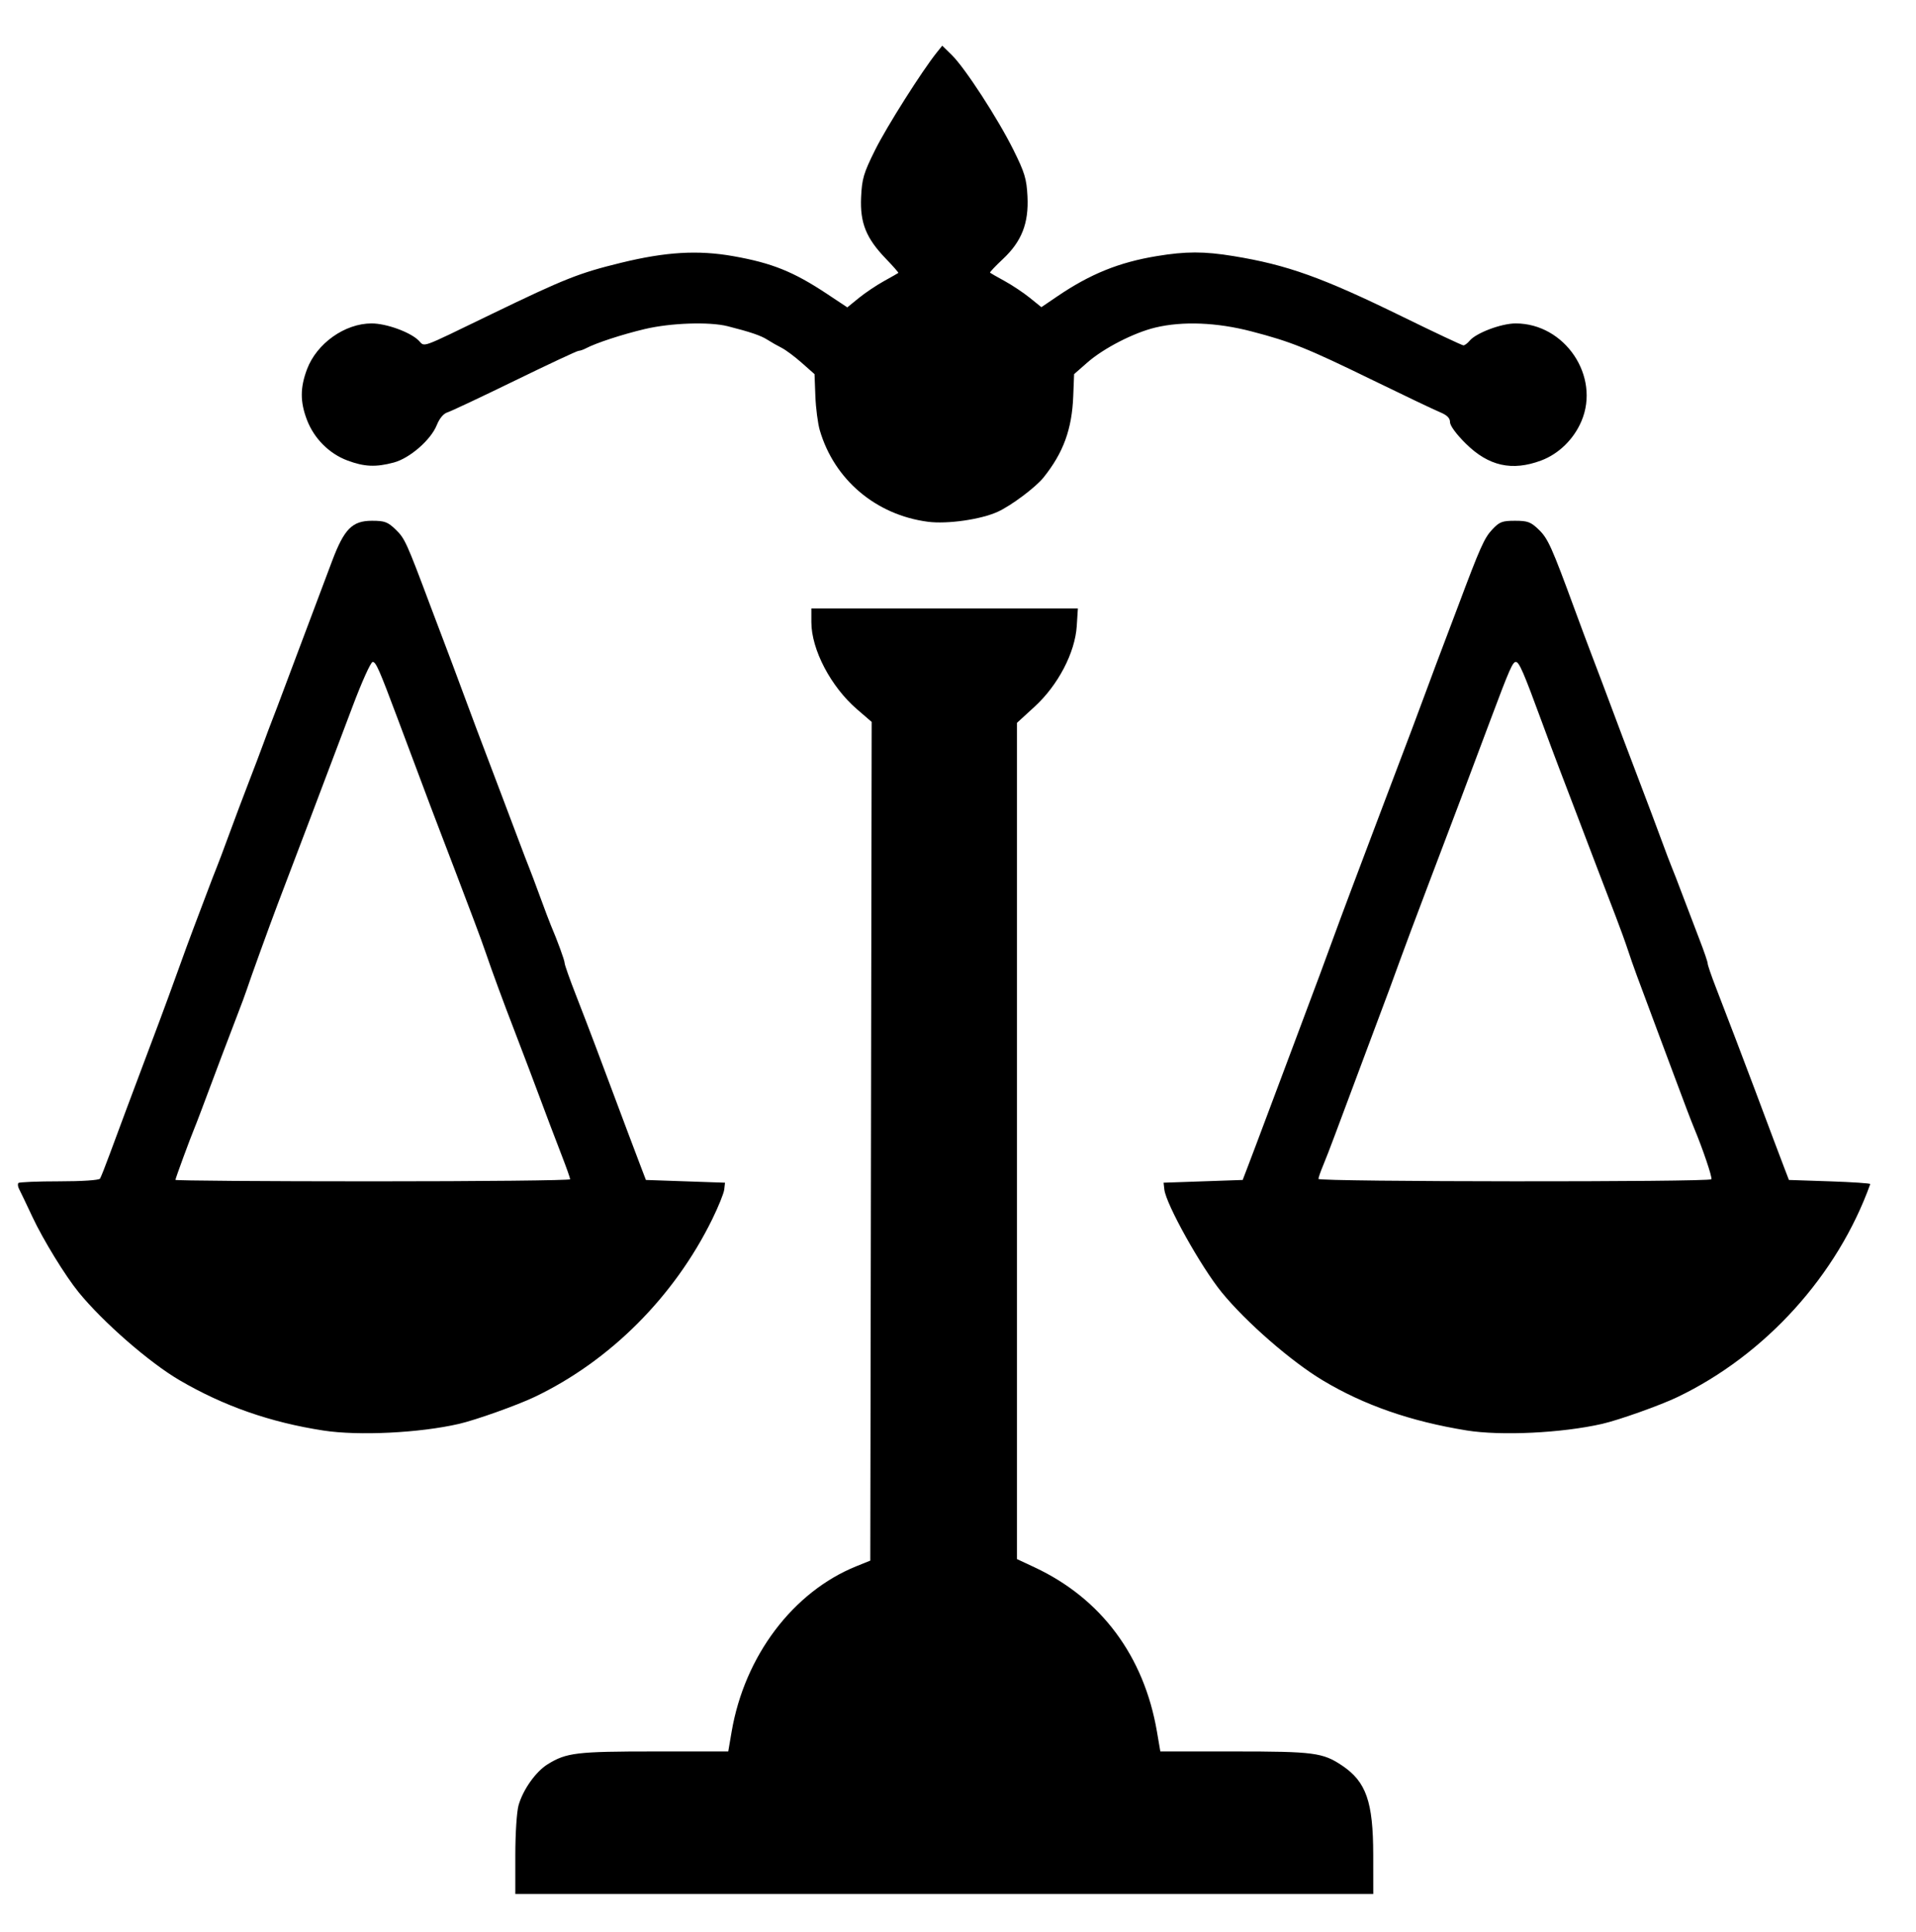 <?xml version="1.0" encoding="UTF-8" standalone="no"?>
<!-- Created with Inkscape (http://www.inkscape.org/) -->

<svg
   version="1.1"
   id="svg1"
   width="349.5"
   height="352.5"
   viewBox="0 0 349.5 352.5"
   sodipodi:docname="favicon.svg"
   inkscape:version="1.3.2 (091e20e, 2023-11-25, custom)"
   xmlns:inkscape="http://www.inkscape.org/namespaces/inkscape"
   xmlns:sodipodi="http://sodipodi.sourceforge.net/DTD/sodipodi-0.dtd"
   xmlns="http://www.w3.org/2000/svg"
   xmlns:svg="http://www.w3.org/2000/svg">
  <defs
     id="defs1" />
  <sodipodi:namedview
     id="namedview1"
     pagecolor="#ffffff"
     bordercolor="#000000"
     borderopacity="0.25"
     inkscape:showpageshadow="2"
     inkscape:pageopacity="0.0"
     inkscape:pagecheckerboard="0"
     inkscape:deskcolor="#d1d1d1"
     inkscape:zoom="2.3319149"
     inkscape:cx="174.9635"
     inkscape:cy="176.25"
     inkscape:window-width="1920"
     inkscape:window-height="1018"
     inkscape:window-x="-6"
     inkscape:window-y="-6"
     inkscape:window-maximized="1"
     inkscape:current-layer="g1" />
  <g
     inkscape:groupmode="layer"
     inkscape:label="Image"
     id="g1">
    <path
       style="fill:#000000"
       d="m 94,338.433 c 0,-3.963 0.261,-7.971 0.593,-9.125 0.831,-2.881 3.144,-6.134 5.316,-7.476 C 103.325,319.722 105.172,319.5 119.353,319.5 h 13.487 l 0.621,-3.625 c 2.361,-13.781 11.187,-25.486 22.739,-30.156 l 2.55,-1.031 0.127,-76.497 0.127,-76.497 -2.683,-2.316 C 151.541,125.251 148,118.486 148,113.481 V 111 l 24.308,0 24.308,0 -0.204,3.205 c -0.309,4.847 -3.409,10.787 -7.667,14.689 L 185.5,131.867 v 76.269 76.269 l 3.214,1.504 c 12.148,5.685 19.962,16.173 22.325,29.965 l 0.621,3.625 h 13.487 c 14.535,0 16.156,0.213 19.683,2.586 4.383,2.949 5.652,6.601 5.663,16.289 L 250.5,345.5 H 172.25 94 Z M 59,260.96 C 49.313,259.469 40.826,256.501 32.75,251.779 27.244,248.56 18.82,241.218 14.357,235.75 11.928,232.773 7.873,226.164 5.922,222 4.826,219.662 3.734,217.381 3.495,216.929 3.255,216.477 3.196,215.971 3.363,215.804 3.53,215.637 6.878,215.5 10.804,215.5 c 4.154,0 7.265,-0.206 7.442,-0.493 0.168,-0.271 0.968,-2.296 1.78,-4.5 C 20.836,208.303 22.175,204.7 23,202.5 c 0.825,-2.2 2.175,-5.8 3,-8 0.825,-2.2 2.198,-5.856 3.051,-8.125 0.853,-2.269 2.399,-6.487 3.435,-9.375 1.036,-2.888 2.273,-6.263 2.749,-7.5 0.475,-1.238 1.539,-4.05 2.363,-6.25 0.824,-2.2 1.689,-4.45 1.923,-5 0.234,-0.55 1.249,-3.25 2.256,-6 1.007,-2.75 2.616,-7.025 3.575,-9.5 0.959,-2.475 2.195,-5.737 2.746,-7.25 0.551,-1.512 1.183,-3.2 1.405,-3.75 0.375,-0.929 0.966,-2.495 4.999,-13.25 2.375,-6.333 4.281,-11.401 6.081,-16.172 C 62.788,96.48 64.257,95 67.852,95 c 2.325,0 2.876,0.206 4.346,1.625 1.636,1.579 1.97,2.314 6.253,13.75 0.798,2.131 2.012,5.338 2.696,7.125 0.685,1.788 2.075,5.5 3.088,8.25 1.681,4.562 3.048,8.192 7.293,19.375 0.809,2.131 2.167,5.731 3.019,8 0.851,2.269 1.735,4.575 1.964,5.125 0.229,0.55 1.117,2.913 1.973,5.25 0.856,2.337 1.748,4.7 1.983,5.25 1.255,2.947 2.533,6.452 2.531,6.942 -0.001,0.307 0.921,2.921 2.05,5.808 1.129,2.888 2.705,6.994 3.502,9.125 1.512,4.04 3.373,9.003 5.998,16 0.851,2.269 1.936,5.138 2.411,6.375 l 0.863,2.25 7.214,0.25 7.214,0.25 -0.14,1.243 c -0.077,0.684 -1.062,3.121 -2.189,5.417 -6.942,14.144 -18.66,25.864 -32.421,32.428 -3.158,1.506 -10.715,4.2 -13.75,4.9 -7.199,1.663 -18.316,2.211 -24.75,1.221 z M 104.003,215.125 c 0.001,-0.206 -0.674,-2.119 -1.5,-4.25 -1.401,-3.614 -2.192,-5.704 -5.954,-15.75 -0.798,-2.131 -2.063,-5.45 -2.811,-7.375 -1.742,-4.485 -4.092,-10.869 -5.061,-13.75 -0.416,-1.238 -1.399,-3.938 -2.184,-6 -0.785,-2.062 -2.362,-6.225 -3.506,-9.25 -1.144,-3.025 -2.262,-5.95 -2.486,-6.5 -0.223,-0.55 -1.103,-2.856 -1.954,-5.125 -2.466,-6.572 -4.437,-11.829 -5.999,-16 -3.38,-9.024 -3.975,-10.375 -4.566,-10.375 -0.347,0 -1.994,3.655 -3.718,8.25 -1.702,4.537 -5.19,13.762 -7.75,20.5 -2.56,6.737 -5.209,13.713 -5.886,15.5 -1.51,3.988 -5.058,13.795 -5.607,15.5 -0.221,0.688 -1.014,2.825 -1.761,4.75 -0.747,1.925 -2.012,5.244 -2.81,7.375 -3.691,9.856 -4.575,12.194 -4.963,13.125 C 34.662,207.736 32,214.974 32,215.234 32,215.38 48.2,215.5 68,215.5 c 19.8,0 36.001,-0.169 36.003,-0.375 z M 267.5,260.936 c -10.204,-1.653 -18.704,-4.616 -26.25,-9.149 -5.768,-3.465 -13.969,-10.616 -18.393,-16.036 -3.778,-4.63 -10.165,-16.075 -10.467,-18.757 L 212.25,215.75 l 7.214,-0.25 7.214,-0.25 0.863,-2.25 c 0.806,-2.1 1.644,-4.328 5.459,-14.5 0.825,-2.2 2.175,-5.8 3,-8 4.926,-13.137 5.476,-14.614 7.16,-19.25 0.699,-1.925 2.205,-5.975 3.346,-9 1.141,-3.025 2.732,-7.244 3.534,-9.375 0.803,-2.131 2.121,-5.619 2.93,-7.75 4.245,-11.183 5.612,-14.813 7.293,-19.375 1.014,-2.75 2.403,-6.463 3.088,-8.25 0.685,-1.788 1.898,-4.994 2.696,-7.125 3.913,-10.449 4.712,-12.243 6.125,-13.75 1.348,-1.439 1.828,-1.625 4.182,-1.625 2.321,0 2.873,0.206 4.343,1.625 1.673,1.615 2.362,3.148 6.574,14.625 1.009,2.75 2.395,6.463 3.08,8.25 1.163,3.036 1.866,4.903 5.598,14.875 0.798,2.131 2.355,6.237 3.46,9.125 1.105,2.888 2.712,7.162 3.57,9.5 0.858,2.337 1.755,4.7 1.992,5.25 0.238,0.55 1.128,2.856 1.98,5.125 0.851,2.269 2.224,5.869 3.05,8 0.826,2.131 1.5,4.1 1.497,4.375 -0.003,0.275 0.648,2.188 1.448,4.25 2.042,5.271 5.39,14.05 7.102,18.625 2.968,7.929 4.57,12.187 5.409,14.375 l 0.863,2.25 7.464,0.25 c 4.105,0.138 7.423,0.362 7.374,0.5 -5.974,16.621 -19.12,31.147 -35.16,38.849 -3.145,1.51 -10.682,4.193 -13.75,4.894 -7.331,1.675 -18.463,2.212 -24.75,1.193 z m 44.677,-45.818 c 0.197,-0.318 -1.557,-5.504 -3.167,-9.368 -0.522,-1.252 -1.711,-4.376 -3.569,-9.375 -0.792,-2.131 -2.136,-5.731 -2.986,-8 -3.927,-10.483 -4.591,-12.3 -5.44,-14.875 -0.498,-1.512 -1.515,-4.325 -2.26,-6.25 -0.745,-1.925 -2.232,-5.806 -3.304,-8.625 -1.073,-2.819 -2.829,-7.431 -3.901,-10.25 -1.073,-2.819 -2.511,-6.588 -3.196,-8.375 -0.685,-1.788 -2.072,-5.5 -3.082,-8.25 -3.369,-9.173 -4.161,-11 -4.771,-11 -0.575,0 -1.176,1.37 -4.549,10.375 -4.901,13.086 -5.913,15.768 -11.364,30.125 -2.193,5.775 -4.551,12.075 -5.24,14 -1.165,3.253 -1.955,5.379 -5.801,15.625 -2.947,7.849 -4.579,12.218 -5.979,16 -0.789,2.131 -1.801,4.746 -2.25,5.811 -0.449,1.065 -0.816,2.134 -0.816,2.375 0,0.539 71.344,0.596 71.677,0.057 z M 169.25,95.179 C 159.778,93.937 152.175,87.502 149.542,78.5 c -0.362,-1.238 -0.727,-4.05 -0.811,-6.25 l -0.152,-4 -2.328,-2.061 c -1.281,-1.134 -2.93,-2.363 -3.664,-2.732 -0.735,-0.369 -1.898,-1.031 -2.586,-1.47 -1.212,-0.776 -3.103,-1.421 -7.25,-2.473 -3.348,-0.85 -10.427,-0.607 -15.161,0.519 -4.155,0.989 -8.863,2.531 -10.707,3.508 C 106.404,63.793 105.799,64 105.538,64 c -0.262,0 -5.496,2.448 -11.632,5.441 -6.136,2.992 -11.671,5.598 -12.301,5.79 -0.706,0.215 -1.446,1.102 -1.931,2.313 -1.08,2.7 -4.932,6.053 -7.847,6.831 -3.275,0.874 -5.37,0.782 -8.454,-0.372 -3.332,-1.247 -6.097,-4.023 -7.387,-7.419 -1.251,-3.291 -1.248,-5.847 0.011,-9.211 C 57.765,62.648 62.901,59 67.786,59 c 2.626,0 6.897,1.528 8.512,3.046 1.346,1.264 -0.24,1.829 13.451,-4.789 13.281,-6.42 15.865,-7.444 23.5,-9.312 8.202,-2.007 14.074,-2.355 20.521,-1.214 7.07,1.251 10.982,2.83 17.134,6.914 l 3.655,2.427 2.095,-1.707 c 1.152,-0.939 3.22,-2.329 4.595,-3.088 1.375,-0.76 2.554,-1.43 2.619,-1.489 0.066,-0.059 -0.954,-1.222 -2.266,-2.583 -3.61,-3.746 -4.739,-6.544 -4.526,-11.224 0.153,-3.377 0.452,-4.386 2.552,-8.615 2.102,-4.234 8.588,-14.484 11.278,-17.823 l 0.973,-1.208 1.745,1.708 c 2.403,2.351 8.402,11.592 11.252,17.332 2.043,4.115 2.386,5.253 2.547,8.448 0.248,4.908 -1.06,8.233 -4.505,11.455 -1.366,1.278 -2.413,2.389 -2.326,2.47 0.087,0.081 1.283,0.763 2.658,1.516 1.375,0.753 3.447,2.135 4.605,3.07 l 2.105,1.701 2.895,-1.968 c 6.011,-4.087 11.263,-6.214 18.145,-7.348 5.341,-0.88 8.621,-0.881 14,-0.002 9.816,1.604 16.202,3.894 30.834,11.058 C 261.705,60.648 266.703,63 266.943,63 c 0.239,0 0.744,-0.374 1.121,-0.831 C 269.247,60.737 273.855,59 276.473,59 c 8.987,0 15.483,9.656 11.997,17.834 -1.408,3.303 -4.141,5.971 -7.343,7.17 -5.313,1.988 -9.591,1.029 -13.752,-3.082 -1.712,-1.692 -2.875,-3.272 -2.875,-3.907 0,-0.76 -0.538,-1.288 -1.875,-1.842 -1.031,-0.427 -6.487,-3.026 -12.125,-5.775 -12.14,-5.92 -14.966,-7.057 -22.25,-8.952 -6.292,-1.636 -12.508,-1.885 -17.476,-0.699 -3.95,0.943 -9.457,3.772 -12.435,6.387 l -2.411,2.117 -0.156,4 c -0.236,6.044 -1.799,10.331 -5.413,14.843 -1.447,1.806 -5.883,5.131 -8.36,6.265 -3.078,1.409 -9.211,2.285 -12.75,1.821 z"
       id="path1" />
  </g>
</svg>
